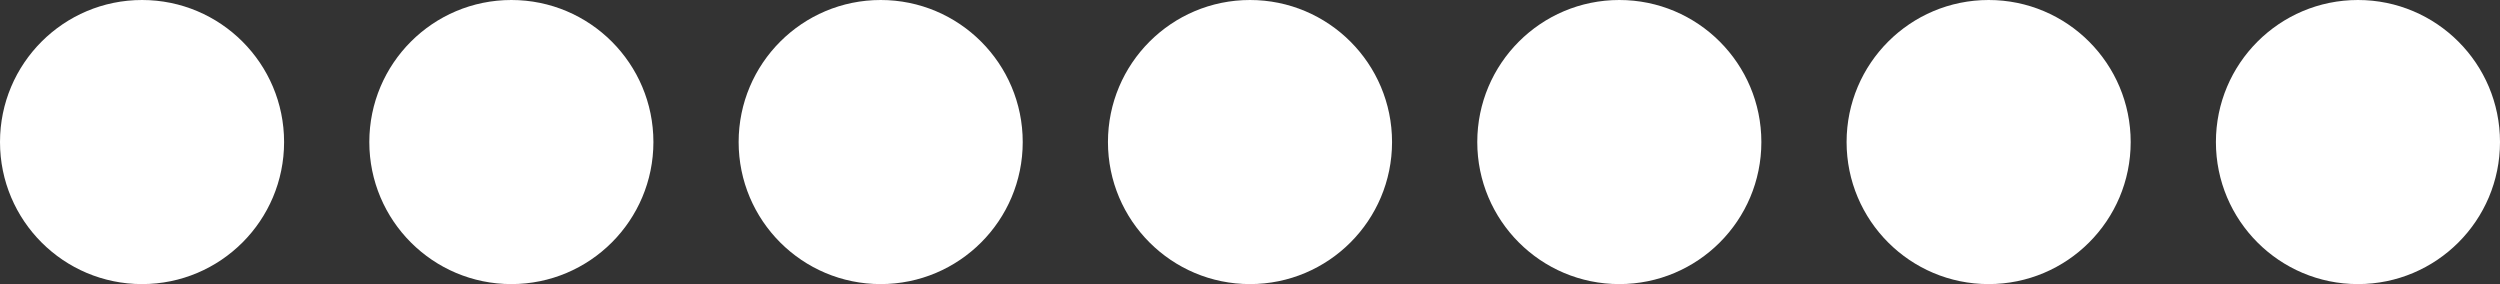 <svg xmlns="http://www.w3.org/2000/svg" width="88" height="10" viewBox="0 0 88 10" fill="none"><rect x="0" y="0" width="88" height="10" fill="#333333" stroke="none"/><circle cx="5" cy="5" r="5" fill="white"></circle><circle cx="18" cy="5" r="5" fill="white"></circle><circle cx="31" cy="5" r="5" fill="white"></circle><circle cx="44" cy="5" r="5" fill="white"></circle><circle cx="57" cy="5" r="5" fill="white"></circle><circle cx="70" cy="5" r="5" fill="white"></circle><circle cx="83" cy="5" r="5" fill="white"></circle></svg>